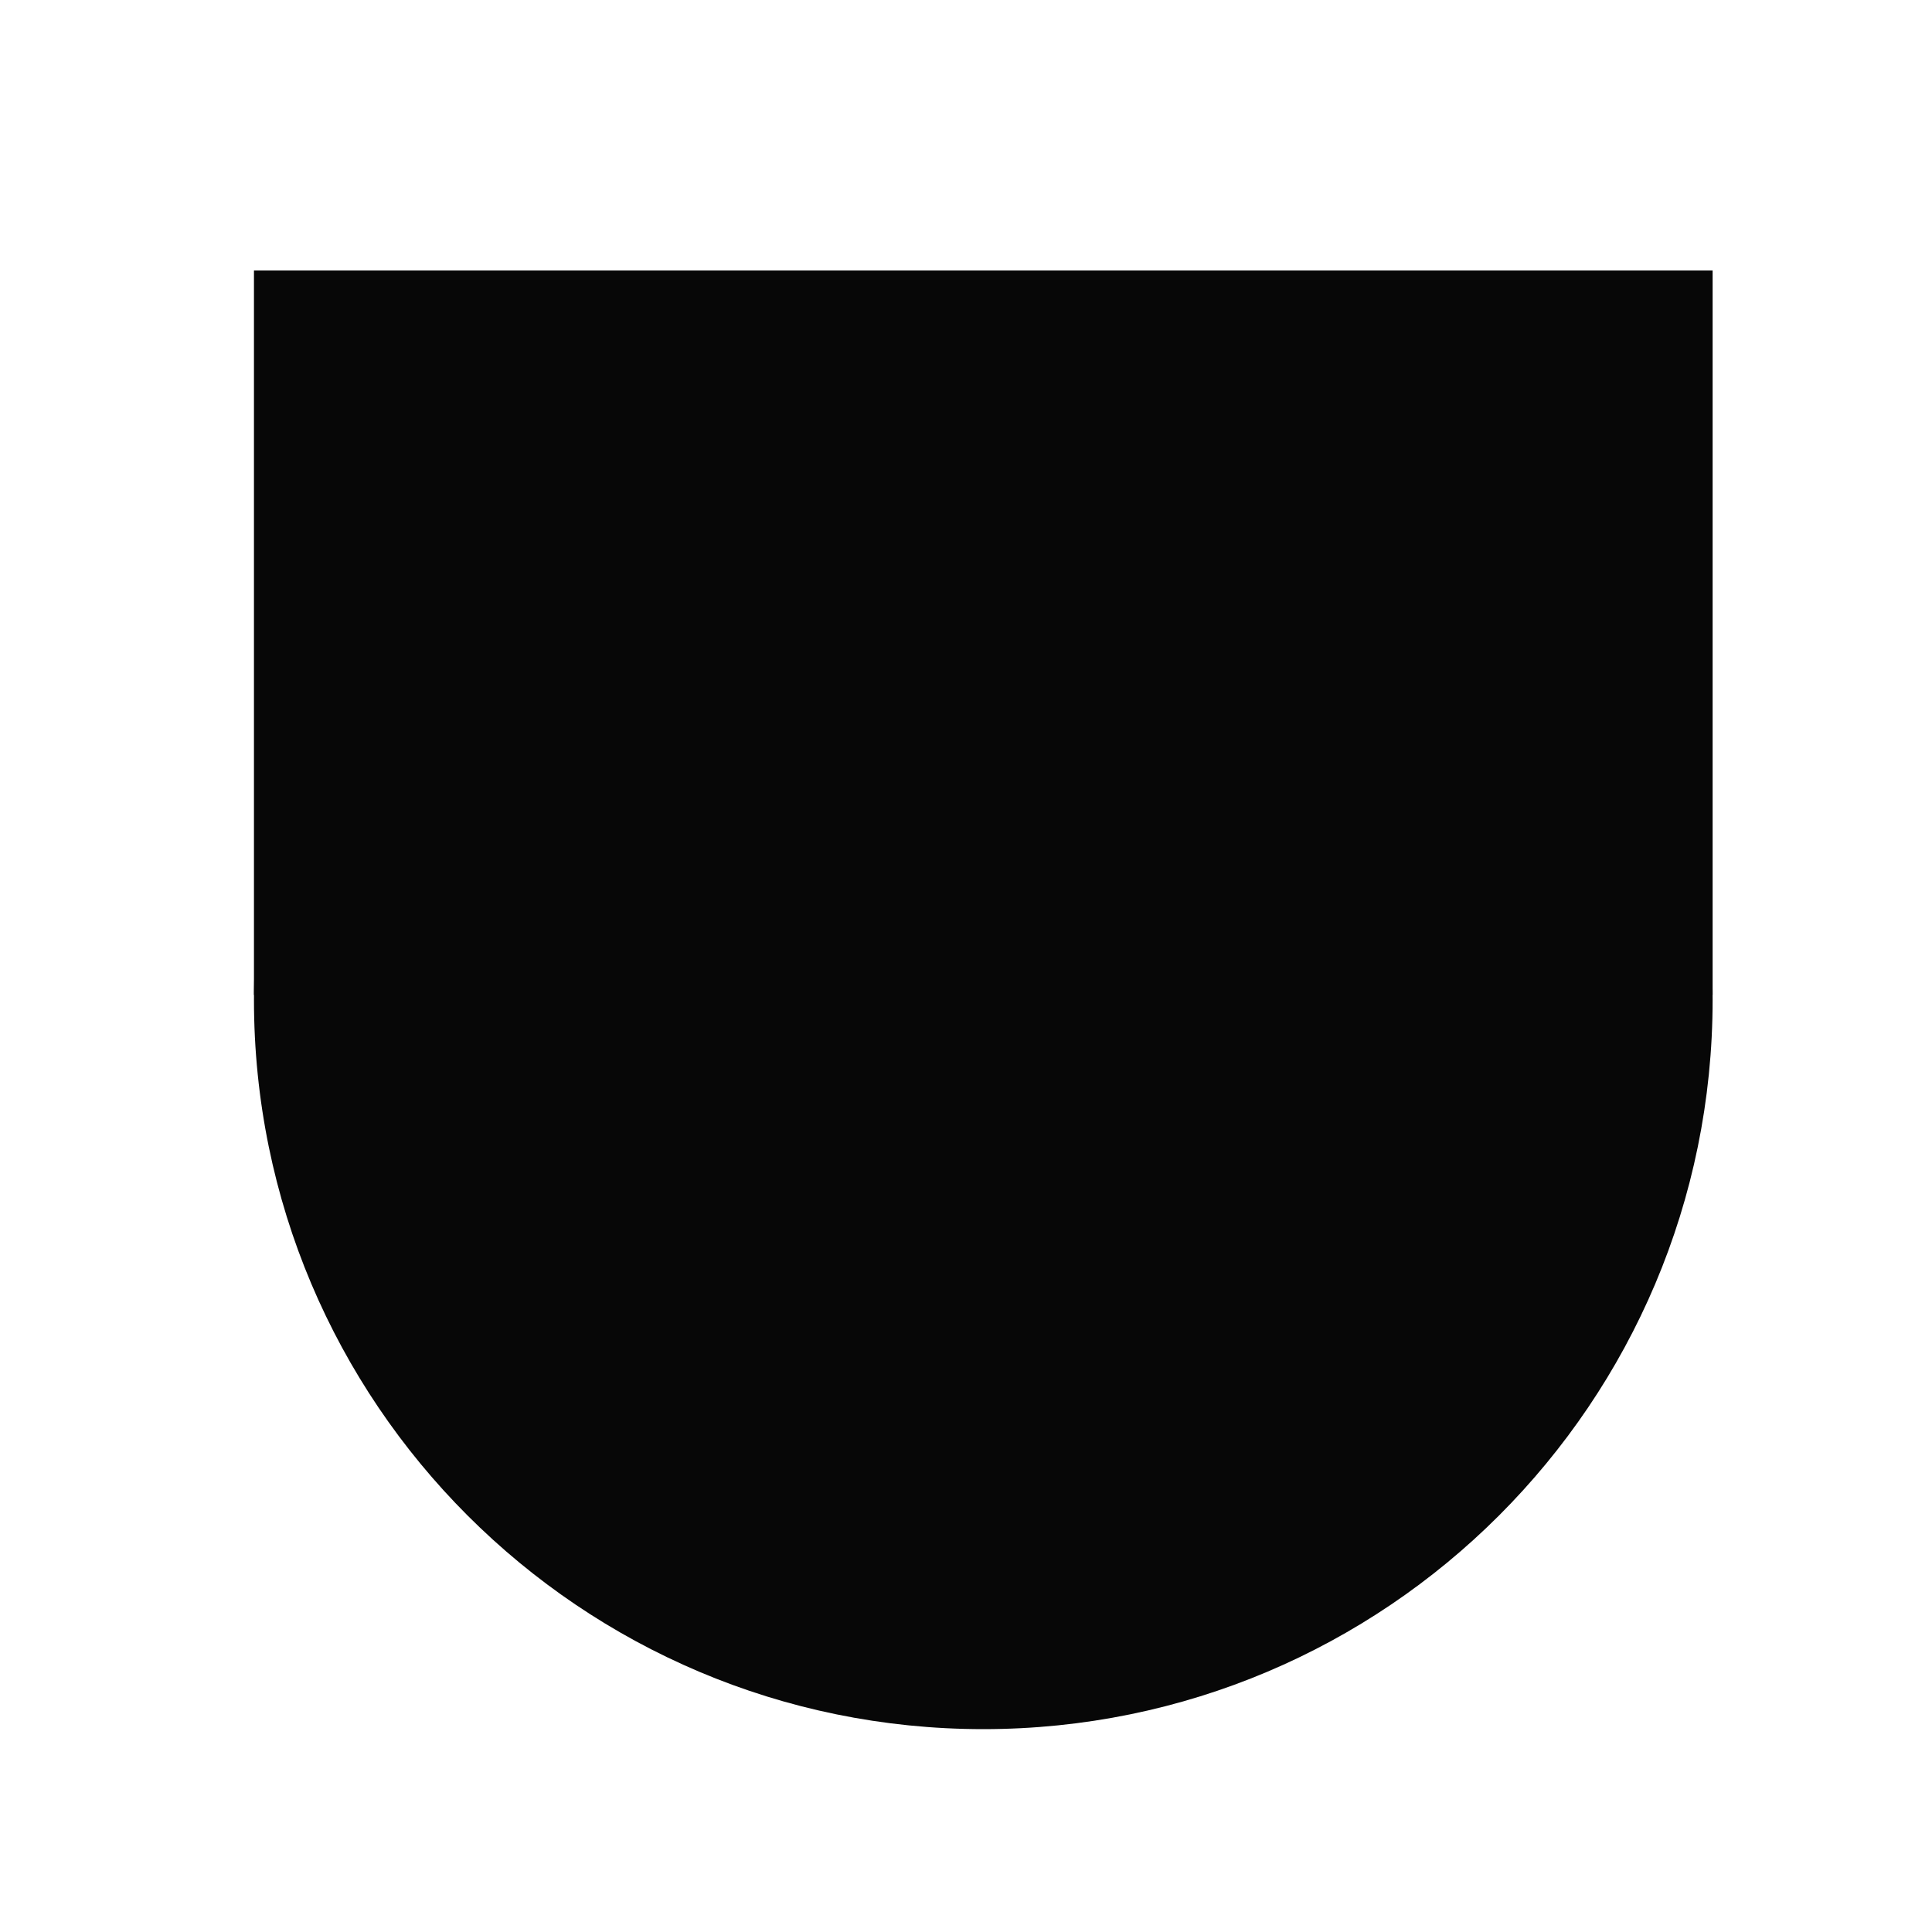 <svg width="200" height="200" viewBox="0 0 200 200" fill="none" xmlns="http://www.w3.org/2000/svg">
<path d="M101.79 179C143.488 179 177.29 145.197 177.29 103.5C177.29 61.803 143.488 28 101.79 28C60.093 28 26.29 61.803 26.29 103.5C26.29 145.197 60.093 179 101.79 179Z" fill="#070707"/>
<path d="M177.29 28H26.29V103H177.29V28Z" fill="#070707"/>
</svg>

